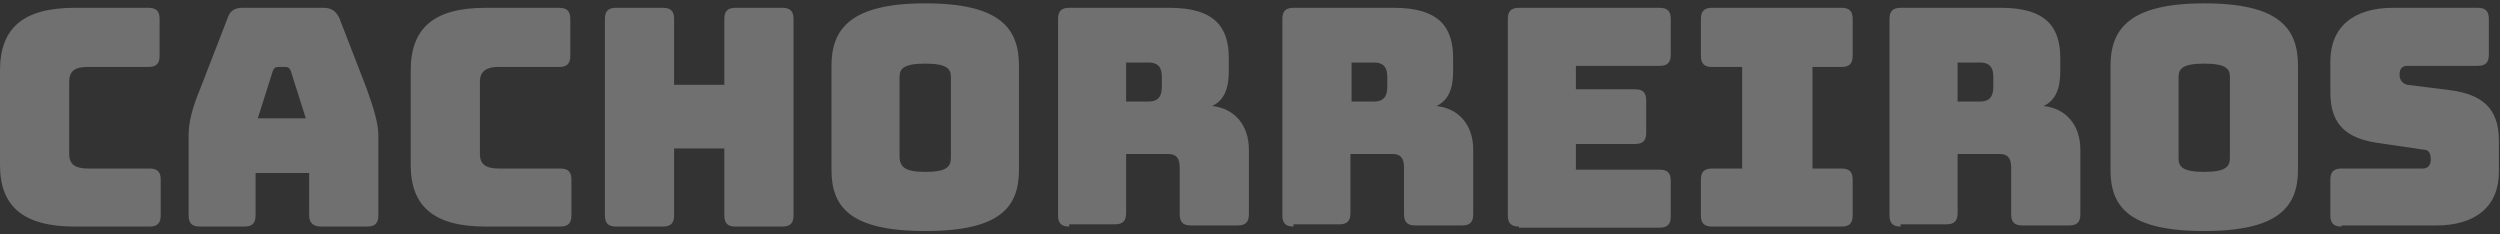 <svg enable-background="new 0 0 224 21" viewBox="0 0 224 21" xmlns="http://www.w3.org/2000/svg"><rect x="0" y="0" width="224" height="21" fill="#333333" stroke="none"/><g fill="#fff" opacity=".3"><path d="m6.7 20.3c-4.6 0-6.7-1.8-6.7-5.5v-8.5c0-3.8 2.1-5.6 6.7-5.6h6.6c.7 0 1 .3 1 1v3.3c0 .7-.3 1-1 1h-5.5c-1.1 0-1.6.4-1.6 1.3v6.5c0 .9.5 1.3 1.7 1.3h5.5c.7 0 1 .3 1 1v3.2c0 .7-.3 1-1 1z"/><path d="m21.9 20.3h-4c-.7 0-1-.3-1-1v-7.2c0-1.1.3-2.4 1.1-4.3l2.4-6.2c.2-.6.6-.9 1.3-.9h7.3c.7 0 1.1.3 1.4.9l2.4 6.2c.7 1.9 1.1 3.3 1.1 4.3v7.2c0 .7-.3 1-1 1h-4.1c-.7 0-1.1-.3-1.1-1v-3.8h-4.8v3.8c0 .7-.3 1-1 1zm1.2-9.7h4.3l-1.3-4.1c-.1-.4-.3-.5-.5-.5h-.7c-.2 0-.4.1-.5.5z"/><path d="m43.5 20.3c-4.6 0-6.7-1.8-6.7-5.5v-8.5c0-3.8 2.1-5.6 6.7-5.6h6.6c.7 0 1 .3 1 1v3.3c0 .7-.3 1-1 1h-5.5c-1 0-1.6.4-1.6 1.3v6.5c0 .9.5 1.3 1.7 1.3h5.5c.7 0 1 .3 1 1v3.2c0 .7-.3 1-1 1z"/><path d="m55.2 20.3c-.7 0-1-.3-1-1v-17.6c0-.7.3-1 1-1h4.2c.7 0 1 .3 1 1v5.9h4.5v-5.9c0-.7.3-1 1-1h4.2c.7 0 1 .3 1 1v17.6c0 .7-.3 1-1 1h-4.2c-.7 0-1-.3-1-1v-6h-4.5v6c0 .7-.3 1-1 1z"/><path d="m82.9 20.7c-6.8 0-8.4-2.2-8.4-5.5v-9.3c0-3.3 1.7-5.6 8.4-5.6 6.8 0 8.4 2.3 8.4 5.6v9.3c-0 3.3-1.6 5.5-8.4 5.5zm0-5.3c2 0 2.3-.5 2.3-1.3v-7.2c0-.7-.3-1.2-2.3-1.2s-2.3.5-2.3 1.2v7.3c.1.7.4 1.2 2.3 1.2z"/><path d="m95.8 20.3c-.7 0-1-.3-1-1v-17.6c0-.7.3-1 1-1h9c4.1 0 5.3 1.8 5.3 4.5v1.2c0 1.5-.4 2.6-1.5 3.1 2 .2 3.3 1.7 3.3 3.9v5.8c0 .7-.3 1-1 1h-4.2c-.7 0-1-.3-1-1v-4.2c0-.8-.3-1.2-1-1.2h-3.8v5.3c0 .7-.3 1-1 1h-4.1zm5.1-11.2h2c.9 0 1.2-.5 1.2-1.3v-.9c0-.7-.2-1.3-1.2-1.3h-2z"/><path d="m115.9 20.3c-.7 0-1-.3-1-1v-17.6c0-.7.3-1 1-1h9c4.1 0 5.3 1.8 5.3 4.5v1.2c0 1.5-.4 2.6-1.5 3.1 2 .2 3.3 1.7 3.3 3.9v5.8c0 .7-.3 1-1 1h-4.2c-.7 0-1-.3-1-1v-4.2c0-.8-.3-1.2-1-1.2h-3.8v5.3c0 .7-.3 1-1 1h-4.1zm5.2-11.2h2c.9 0 1.2-.5 1.2-1.3v-.9c0-.7-.2-1.3-1.2-1.3h-2z"/><path d="m136.1 20.3c-.7 0-1-.3-1-1v-17.6c0-.7.3-1 1-1h12.6c.7 0 1 .3 1 1v3.2c0 .7-.3 1-1 1h-7.5v2.1h5.3c.7 0 1 .3 1 1v2.9c0 .7-.3 1-1 1h-5.3v2.3h7.5c.7 0 1 .3 1 1v3.2c0 .7-.3 1-1 1h-12.6z"/><path d="m152.4 19.3v-3.2c0-.7.3-1 1-1h2.7v-9.1h-2.7c-.7 0-1-.3-1-1v-3.3c0-.7.3-1 1-1h11.6c.7 0 1 .3 1 1v3.3c0 .7-.3 1-1 1h-2.6v9.1h2.6c.7 0 1 .3 1 1v3.2c0 .7-.3 1-1 1h-11.6c-.7 0-1-.3-1-1z"/><path d="m170.3 20.3c-.7 0-1-.3-1-1v-17.6c0-.7.3-1 1-1h9c4.1 0 5.3 1.8 5.3 4.5v1.2c0 1.5-.4 2.6-1.5 3.1 2 .2 3.3 1.7 3.3 3.9v5.8c0 .7-.3 1-1 1h-4.2c-.7 0-1-.3-1-1v-4.2c0-.8-.3-1.2-1-1.2h-3.8v5.3c0 .7-.3 1-1 1h-4.1zm5.1-11.2h2c.9 0 1.2-.5 1.2-1.3v-.9c0-.7-.2-1.3-1.2-1.3h-2z"/><path d="m197.5 20.7c-6.8 0-8.4-2.2-8.4-5.5v-9.3c0-3.3 1.7-5.6 8.4-5.6 6.8 0 8.4 2.3 8.4 5.6v9.3c0 3.3-1.7 5.5-8.4 5.5zm0-5.3c2 0 2.3-.5 2.3-1.3v-7.2c0-.7-.3-1.2-2.3-1.2s-2.3.5-2.3 1.2v7.3c0 .7.3 1.2 2.3 1.2z"/><path d="m209.8 20.3c-.7 0-1-.3-1-1v-3.2c0-.7.3-1 1-1h7.3c.5 0 .7-.4.7-.8 0-.6-.2-.9-.7-.9l-4.1-.6c-2.6-.4-4.2-1.5-4.2-4.5v-2.8c0-3.1 2.1-4.8 5.6-4.8h7.6c.7 0 1 .3 1 1v3.2c0 .7-.3 1-1 1h-6.3c-.5 0-.7.3-.7.8s.3.8.7.9l4 .5c2.6.4 4.2 1.5 4.2 4.5v2.8c0 3.1-2.1 4.8-5.6 4.8h-8.5z"/></g></svg>